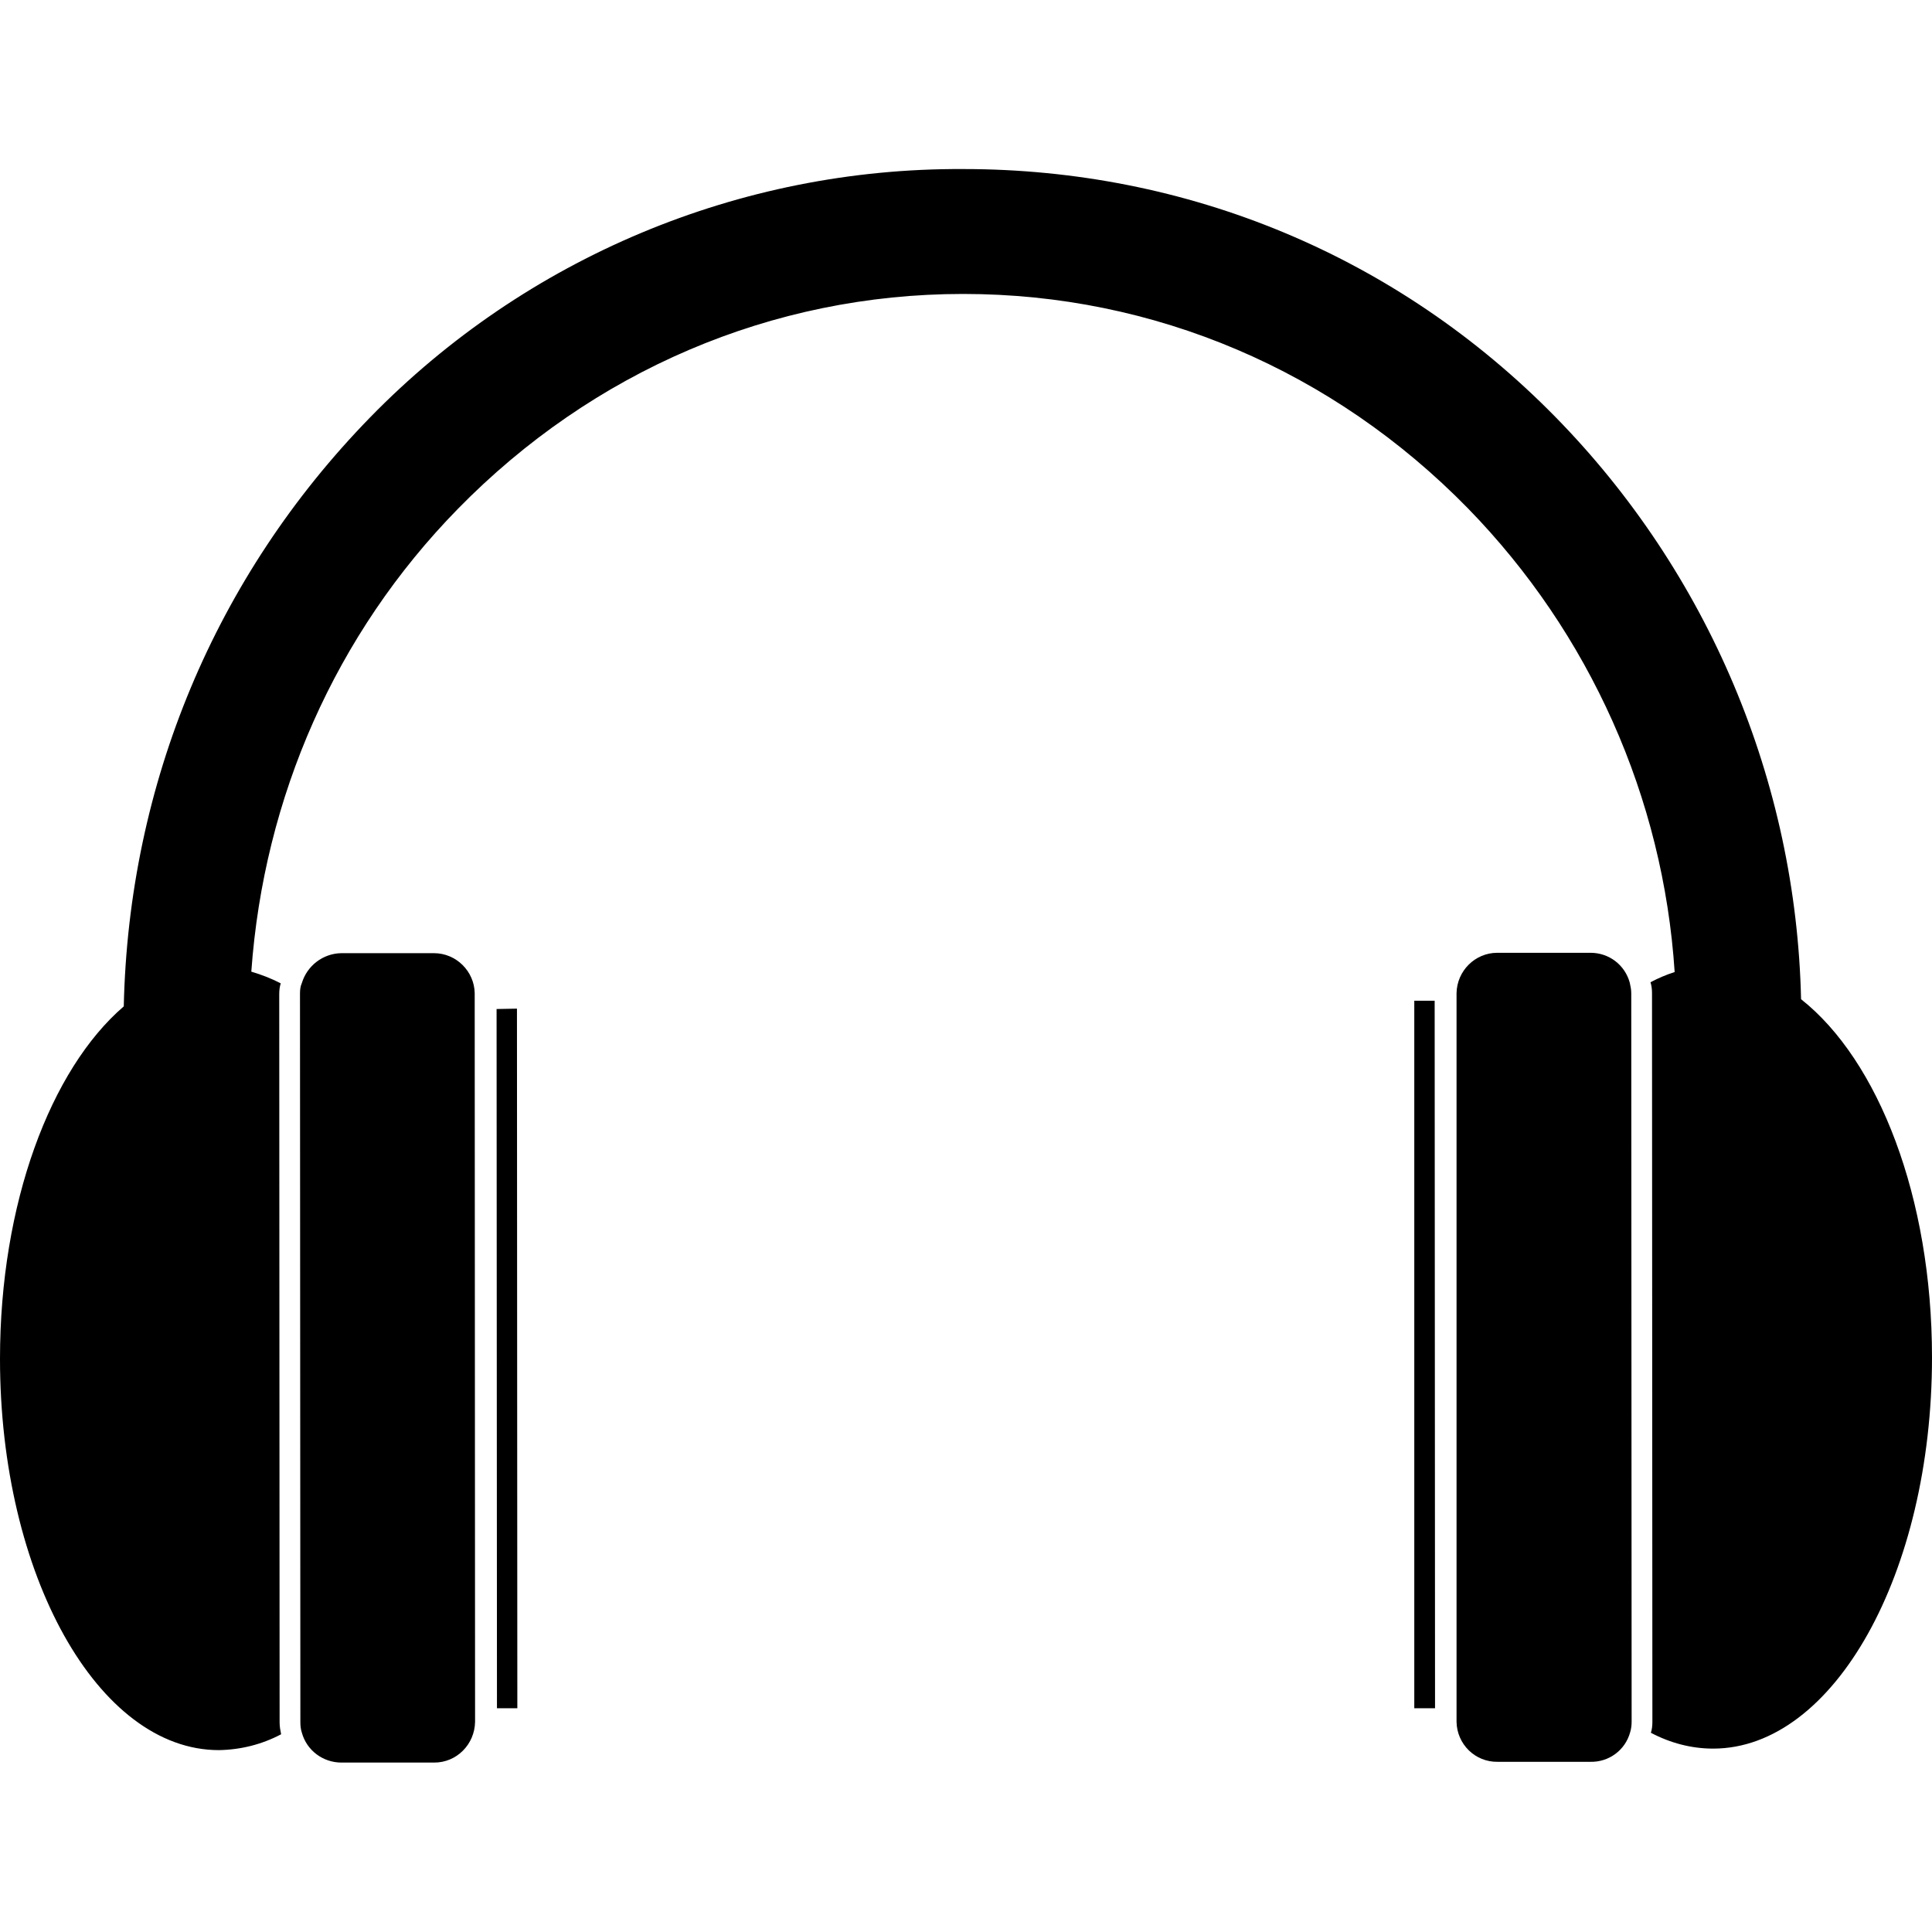 <?xml version="1.0" encoding="utf-8"?>
<!-- Generator: Adobe Illustrator 25.2.0, SVG Export Plug-In . SVG Version: 6.00 Build 0)  -->
<svg version="1.1" id="Camada_1" xmlns="http://www.w3.org/2000/svg" xmlns:xlink="http://www.w3.org/1999/xlink" x="0px" y="0px"
	 viewBox="0 0 512 512" style="enable-background:new 0 0 512 512;" xml:space="preserve">
<g>
	<polygon points="374.8,265.2 374.8,452.7 380.3,452.7 380.2,265.2 	"/>
	<path d="M477.3,264.8c-1.3-57.8-24.6-113-65.1-154.3c-42-42.8-97.7-65.7-156.9-65.7h-0.1C196,44.5,139.3,68.3,98,110.7
		c-40.9,42-63.9,96.9-65.2,156C13.4,283.4,0,318.9,0,360.1c0,57.3,26,103.7,58,103.7c5.8-0.1,11.4-1.5,16.5-4.2
		c-0.2-1-0.4-2-0.4-3.1l-0.1-193c0-1,0.1-2,0.4-2.9c-2.5-1.3-5.1-2.3-7.8-3.1c3.3-46.2,22.3-89.5,54.7-122.6
		c35.7-36.5,83.2-57,133.9-57h0.1c50.6,0,98,20.3,133.7,56.8c32.3,33.1,51.8,76.7,54.8,122.9c-2.2,0.7-4.3,1.6-6.4,2.7
		c0.3,1,0.4,1.9,0.4,2.9l0.1,193.1c0,1-0.1,2-0.4,2.9c5.1,2.7,10.7,4.2,16.5,4.2c32,0,58-46.5,58-103.7
		C512,317.3,497.8,281,477.3,264.8z"/>
	<path d="M431.9,260.4c-1.3-4.7-5.5-7.9-10.4-7.9h-24.7c-5.9,0-10.7,4.8-10.8,10.7c0,0,0,0,0,0v193.1c0.1,5.9,4.9,10.7,10.9,10.6
		c0,0,0,0,0,0h24.6c4.9,0.1,9.2-3.1,10.5-7.8c0.3-1,0.4-1.9,0.4-2.9l-0.1-193C432.3,262.2,432.1,261.3,431.9,260.4z"/>
	<polygon points="131.6,267.4 131.7,452.7 137.1,452.7 137,267.3 	"/>
	<path d="M115,252.6C115,252.6,115,252.6,115,252.6l-24.6,0c-4.8,0.1-9,3.3-10.4,7.9c-0.4,0.9-0.5,1.8-0.5,2.8l0.1,193.1
		c0,1,0.1,1.9,0.4,2.8c1.3,4.7,5.6,7.9,10.5,7.9h24.6c5.9,0,10.7-4.8,10.8-10.8l-0.1-193.1C125.7,257.4,120.9,252.6,115,252.6z"/>
</g>
</svg>

